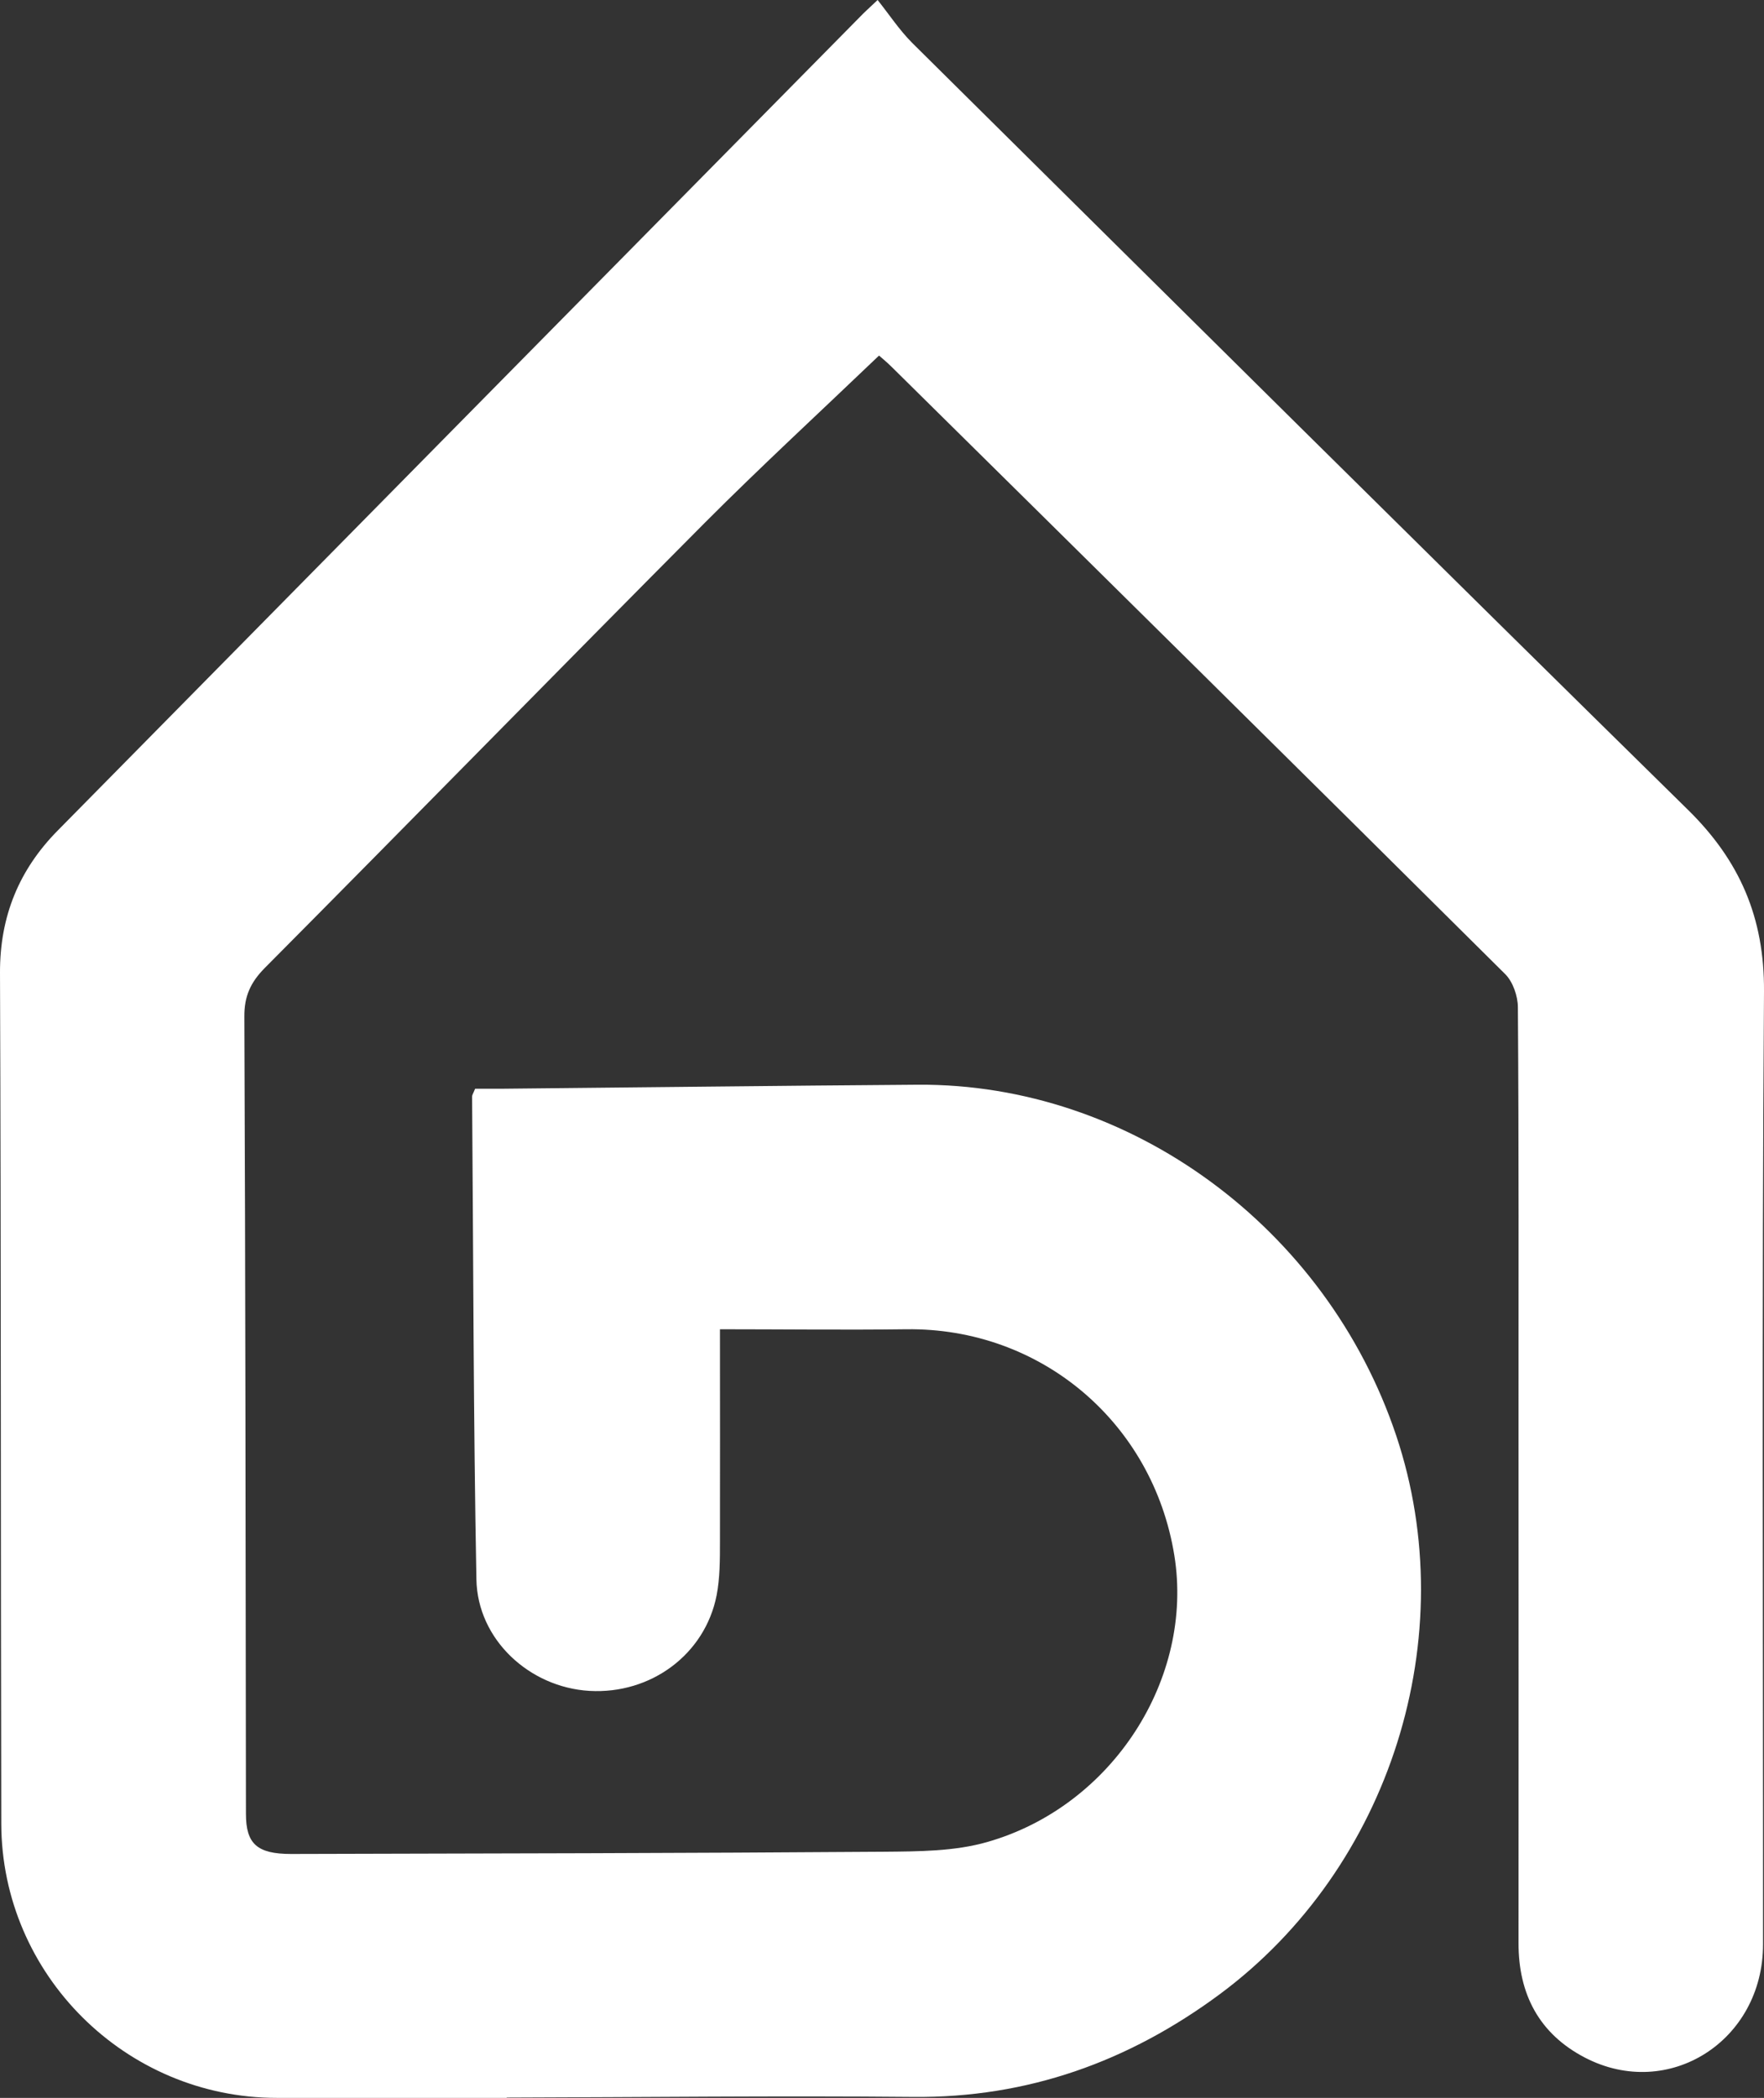 <?xml version="1.0" encoding="UTF-8"?><svg id="Laag_1" xmlns="http://www.w3.org/2000/svg" viewBox="0 0 110.45 131.34"><rect x="0" y="0" width="110.45" height="131.34" fill="#333333" stroke="none"/><defs><style>.cls-1{fill:#fff;}</style></defs><path class="cls-1" d="M31.73,131.34c-4.91,0-9.65,0-14.4,0-9.45,0-17.23-7.71-17.25-17.17C.04,96.41.07,78.65,0,60.9c-.01-3.53,1.19-6.45,3.62-8.91C20.43,34.93,37.24,17.89,54.05.85c.15-.15.31-.29.9-.85.72.9,1.36,1.88,2.17,2.69,16.17,16.02,32.33,32.05,48.57,48.01,3.24,3.18,4.79,6.75,4.76,11.36-.14,19.89-.05,39.78-.06,59.67,0,6.04-5.91,9.81-11.15,7.09-2.87-1.49-4.17-3.98-4.16-7.19.01-10.83,0-21.65,0-32.48,0-8.69.02-17.39-.04-26.08,0-.7-.31-1.6-.79-2.08-12.78-12.7-25.6-25.36-38.42-38.02-.33-.33-.7-.62-.79-.71-3.7,3.54-7.38,6.93-10.91,10.47-9.21,9.26-18.34,18.6-27.55,27.87-.89.9-1.29,1.77-1.28,3.05.07,16.64.08,33.28.1,49.91,0,1.87.69,2.51,2.83,2.51,12.37-.03,24.74-.05,37.12-.14,2.16-.02,4.42-.02,6.47-.61,7.84-2.24,12.95-10.24,11.71-17.94-1.35-8.35-8.39-14.27-16.78-14.16-3.88.05-7.77,0-11.67,0,0,4.61.01,8.96,0,13.32,0,1.11,0,2.25-.21,3.34-.73,3.7-4.12,6.2-7.96,5.98-3.76-.22-7.01-3.21-7.08-6.98-.19-10.08-.19-20.15-.27-30.23,0-.1.07-.19.19-.49.55,0,1.17,0,1.8,0,8.64-.08,17.28-.19,25.92-.25,13.29-.09,25.58,8.93,29.95,21.96,4.21,12.57-.35,27.06-11.06,34.99-5.69,4.21-12.02,6.49-19.19,6.42-8.42-.08-16.85.02-25.44.04Z"/></svg>